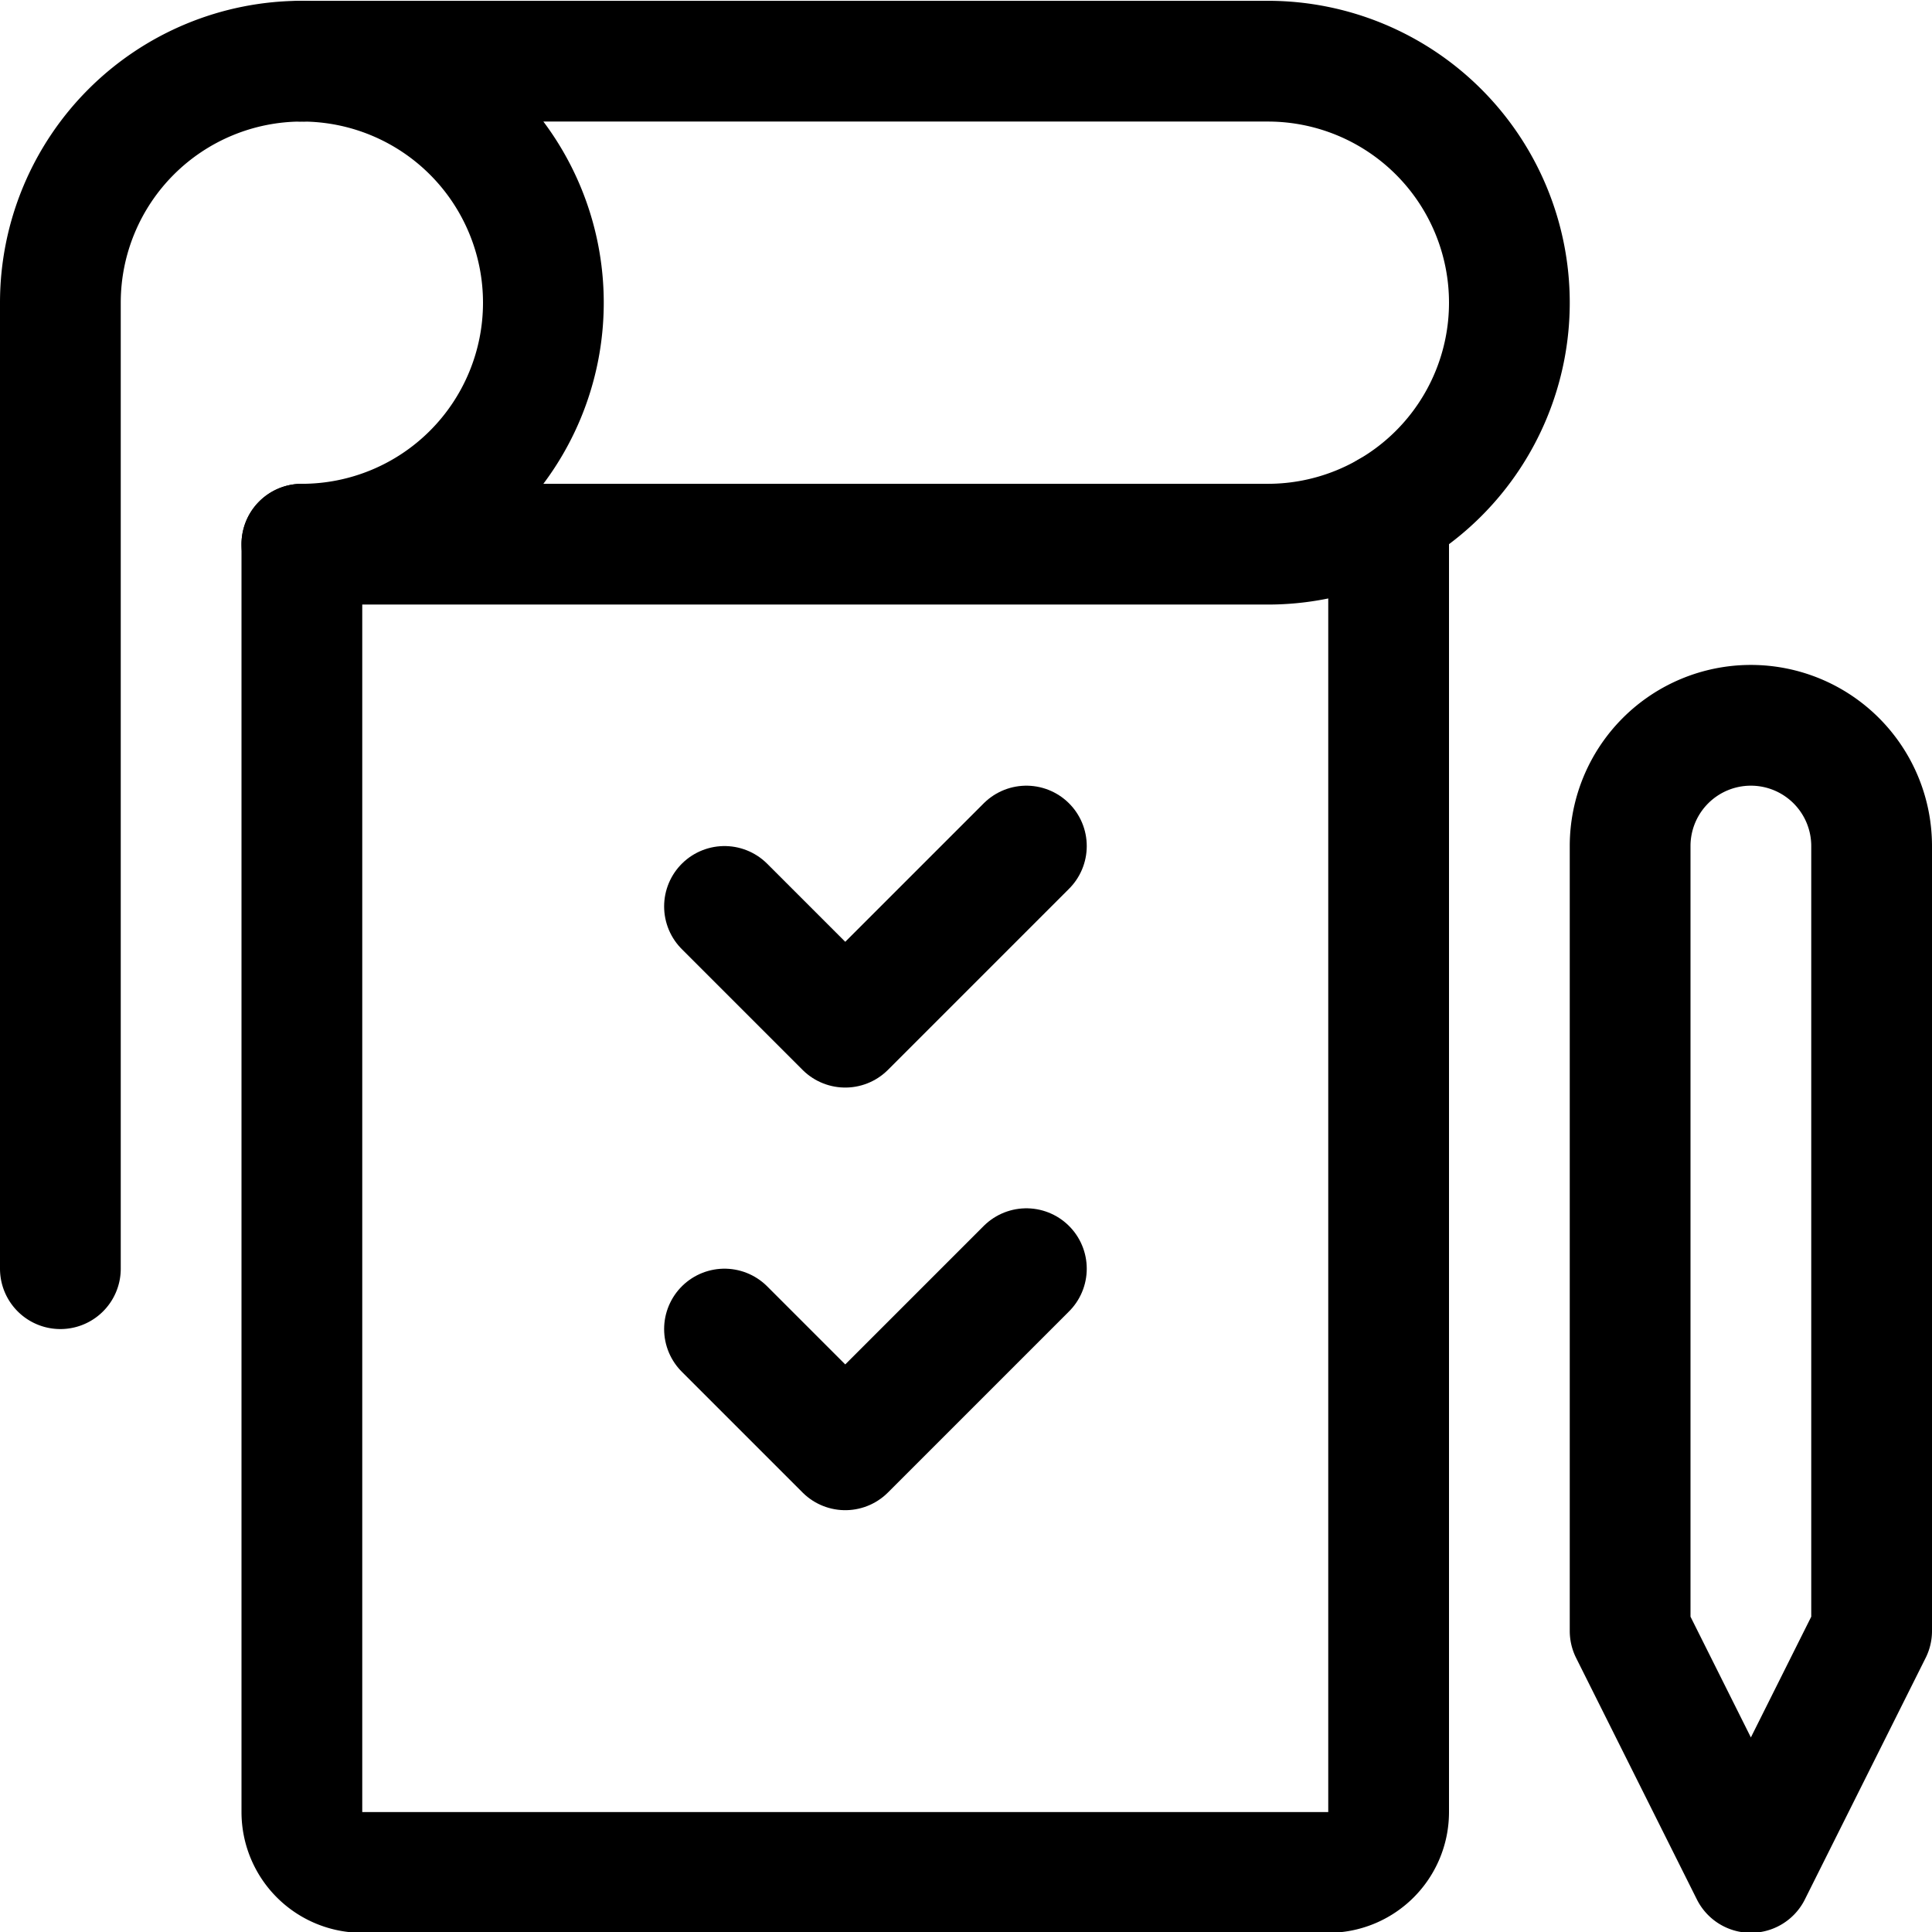 <?xml version="1.0" encoding="UTF-8"?>
<svg xmlns="http://www.w3.org/2000/svg" viewBox="0 0 48 48" height="48" width="48">
  <g transform="matrix(2,0,0,2,0,0)">
    <path d="M17.25,6.359V22.51a.75.75,0,0,1-.75.75H4.5a.75.75,0,0,1-.75-.75V6.76" fill="none" stroke="#000000" stroke-linecap="round" stroke-linejoin="round" stroke-width="1.5"></path>
    <path d="M20.25,20.26l1.5,3,1.5-3V10.51a1.5,1.5,0,0,0-1.5-1.5h0a1.5,1.5,0,0,0-1.5,1.5Z" fill="none" stroke="#000000" stroke-linecap="round" stroke-linejoin="round" stroke-width="1.5"></path>
    <path d="M3.75.76h0a3,3,0,0,1,3,3h0a3,3,0,0,1-3,3h12a3,3,0,0,0,3-3h0a3,3,0,0,0-3-3h-12Z" fill="none" stroke="#000000" stroke-linecap="round" stroke-linejoin="round" stroke-width="1.5"></path>
    <path d="M3.75.76h0a3,3,0,0,0-3,3v12" fill="none" stroke="#000000" stroke-linecap="round" stroke-linejoin="round" stroke-width="1.5"></path>
    <path d="M9 11.26L10.5 12.76 12.75 10.51" fill="none" stroke="#000000" stroke-linecap="round" stroke-linejoin="round" stroke-width="1.5"></path>
    <path d="M9 16.51L10.5 18.01 12.75 15.76" fill="none" stroke="#000000" stroke-linecap="round" stroke-linejoin="round" stroke-width="1.5"></path>
  </g>
</svg>
